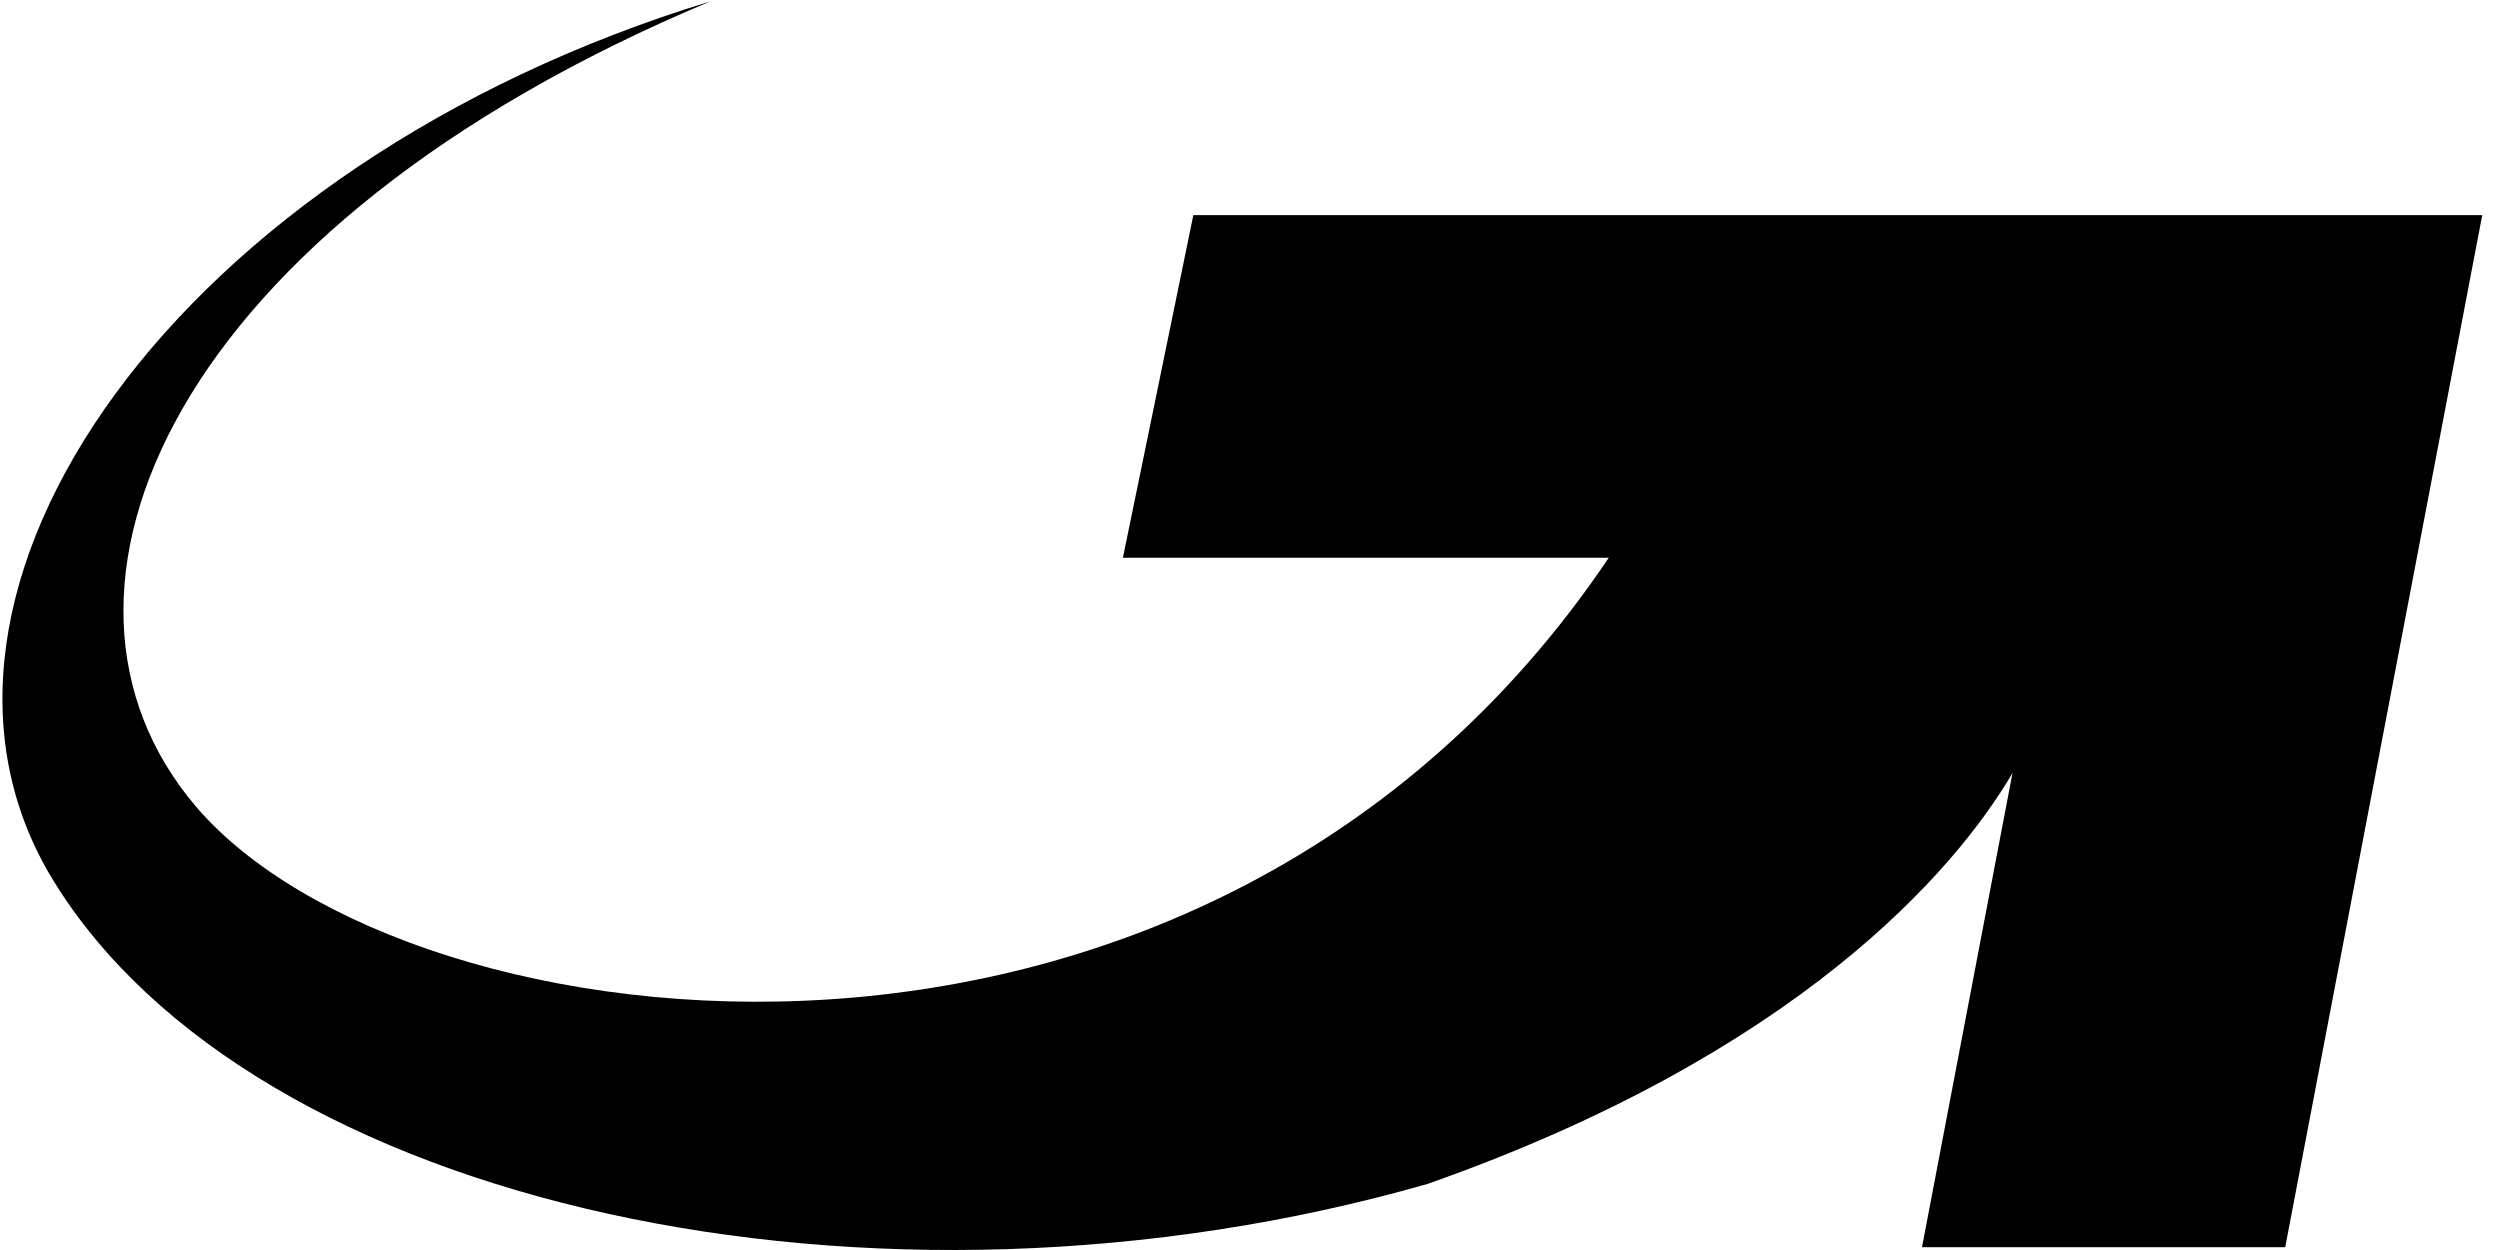 <?xml version="1.0" encoding="UTF-8"?> <svg xmlns="http://www.w3.org/2000/svg" width="128" height="64" viewBox="0 0 128 64" fill="none"><path fill-rule="evenodd" clip-rule="evenodd" d="M61.099 11.014L57.493 28.557H82.369C61.759 59.179 20.846 53.978 10.026 41.287C0.712 30.342 8.759 11.635 36.37 0.07C9.037 8.414 -6.302 30.304 2.712 45.052C12.928 61.76 44.784 68.727 73.094 60.615C92.014 53.959 100.09 44.605 103.04 39.579L98.406 63.856H117.003L127.091 11.014H61.099Z" fill="black"></path></svg> 